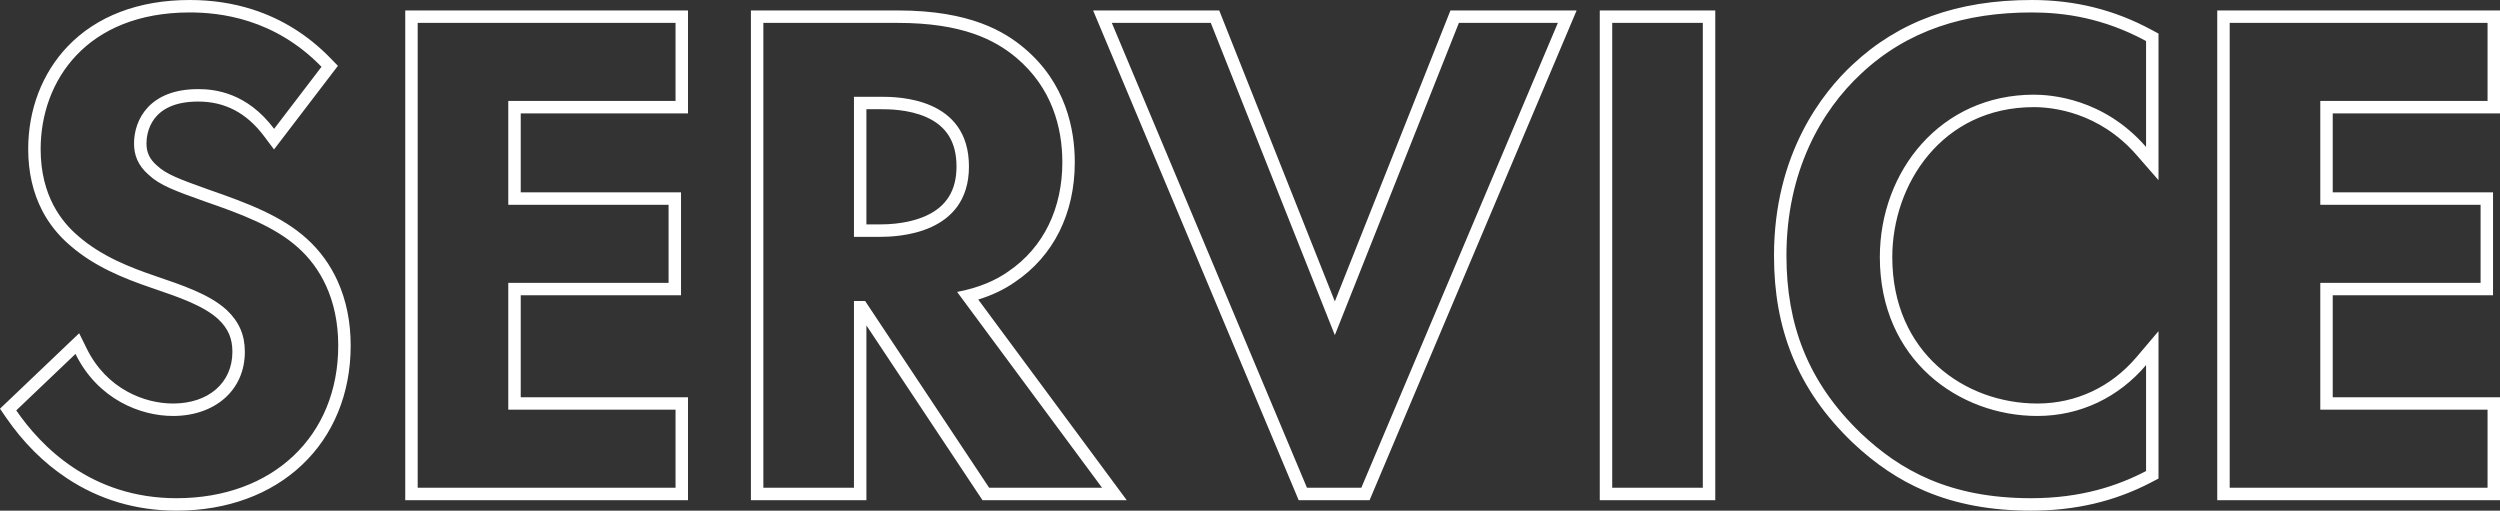 <svg xmlns="http://www.w3.org/2000/svg" width="200.882" height="41.032" viewBox="0 0 200.882 41.032">
  <rect x="0" y="0" width="200.882" height="41.032" fill="#333333" stroke="none"/>
  <g id="パス_13" data-name="パス 13" transform="translate(101.042 39.192)" fill="none">
    <path d="M-75.208-33.824a14.365,14.365,0,0,0-10.584-4.368c-8.288,0-11.984,5.488-11.984,10.976a8.692,8.692,0,0,0,2.968,6.944,17.972,17.972,0,0,0,6.216,3.248c2.128.728,4.368,1.456,5.768,2.744a4.338,4.338,0,0,1,1.456,3.36c0,3.136-2.464,5.152-5.768,5.152a8.758,8.758,0,0,1-7.84-4.984l-4.76,4.536A15.374,15.374,0,0,0-86.856.84c7.728,0,12.992-4.984,12.992-12.264a10.159,10.159,0,0,0-3.192-7.84c-1.9-1.736-4.648-2.744-7.56-3.752-2.352-.84-3.584-1.288-4.48-2.128a3.146,3.146,0,0,1-1.176-2.52c0-1.9,1.232-4.368,5.152-4.368a7.3,7.3,0,0,1,6.1,3.192Zm28.448-3.528H-67.48V0h20.72V-6.272H-60.2V-16.464h12.88v-6.272H-60.2V-31.08h13.44Zm7.056,0V0h7.28V-15.008h.9L-21.56,0h9.072L-24.136-15.736a10.353,10.353,0,0,0,4.088-1.624,10.2,10.2,0,0,0,4.368-8.792,10.609,10.609,0,0,0-3.7-8.4c-1.736-1.456-4.368-2.8-9.52-2.8Zm7.28,5.936h2.184c1.344,0,7.056.056,7.056,5.6,0,5.488-5.768,5.656-7.168,5.656h-2.072Zm20.72-5.936L3.976,0H8.344L24.136-37.352H16.184L6.216-12.264-3.752-37.352Zm40.208,0V0h7.28V-37.352Zm42.9,27.5a11.31,11.31,0,0,1-8.736,4.088A12.373,12.373,0,0,1,50.008-18.536c0-6.888,4.872-13.048,12.376-13.048a12.013,12.013,0,0,1,9.016,4.2V-35.9a18.774,18.774,0,0,0-9.184-2.3c-5.32,0-9.968,1.4-13.72,4.928A19.529,19.529,0,0,0,42.5-18.648,18.616,18.616,0,0,0,48.5-4.368C51.632-1.4,55.608.84,62.16.84A19.342,19.342,0,0,0,71.4-1.344Zm27.44-27.5H78.12V0H98.84V-6.272H85.4V-16.464H98.28v-6.272H85.4V-31.08H98.84Z" stroke="none"/>
    <path d="M -85.792 -38.192 C -94.08 -38.192 -97.776 -32.704 -97.776 -27.216 C -97.776 -23.408 -96.04 -21.336 -94.808 -20.272 C -92.904 -18.592 -90.552 -17.696 -88.592 -17.024 C -86.464 -16.296 -84.224 -15.568 -82.824 -14.28 C -81.816 -13.328 -81.368 -12.264 -81.368 -10.92 C -81.368 -7.784 -83.832 -5.768 -87.136 -5.768 C -89.768 -5.768 -93.184 -7.112 -94.976 -10.752 L -99.736 -6.216 C -97.776 -3.36 -93.744 0.84 -86.856 0.84 C -79.128 0.84 -73.864 -4.144 -73.864 -11.424 C -73.864 -15.232 -75.376 -17.752 -77.056 -19.264 C -78.96 -21 -81.704 -22.008 -84.616 -23.016 C -86.968 -23.856 -88.2 -24.304 -89.096 -25.144 C -89.992 -25.928 -90.272 -26.768 -90.272 -27.664 C -90.272 -29.568 -89.04 -32.032 -85.12 -32.032 C -83.776 -32.032 -81.2 -31.752 -79.016 -28.84 L -75.208 -33.824 C -79.016 -37.744 -83.44 -38.192 -85.792 -38.192 M 62.216 -38.192 C 56.896 -38.192 52.248 -36.792 48.496 -33.264 C 45.304 -30.296 42.504 -25.424 42.504 -18.648 C 42.504 -13.16 44.184 -8.512 48.496 -4.368 C 51.632 -1.4 55.608 0.84 62.16 0.84 C 66.192 0.84 69.16 -0.168 71.4 -1.344 L 71.4 -9.856 C 69.216 -7.28 66.136 -5.768 62.664 -5.768 C 56.392 -5.768 50.008 -10.248 50.008 -18.536 C 50.008 -25.424 54.88 -31.584 62.384 -31.584 C 63.728 -31.584 67.984 -31.304 71.4 -27.384 L 71.4 -35.896 C 67.984 -37.744 64.848 -38.192 62.216 -38.192 M -67.48 -37.352 L -67.48 0 L -46.76 0 L -46.76 -6.272 L -60.2 -6.272 L -60.2 -16.464 L -47.32 -16.464 L -47.32 -22.736 L -60.2 -22.736 L -60.2 -31.08 L -46.76 -31.08 L -46.76 -37.352 L -67.48 -37.352 M -39.704 -37.352 L -39.704 0 L -32.424 0 L -32.424 -15.008 L -31.528 -15.008 L -21.56 0 L -12.488 0 L -24.136 -15.736 C -22.344 -16.072 -21 -16.688 -20.048 -17.36 C -17.136 -19.32 -15.68 -22.512 -15.68 -26.152 C -15.68 -28.952 -16.52 -32.144 -19.376 -34.552 C -21.112 -36.008 -23.744 -37.352 -28.896 -37.352 L -39.704 -37.352 M -30.352 -20.16 L -32.424 -20.16 L -32.424 -31.416 L -30.24 -31.416 C -28.896 -31.416 -23.184 -31.36 -23.184 -25.816 C -23.184 -20.328 -28.952 -20.16 -30.352 -20.16 M -11.704 -37.352 L 3.976 0 L 8.344 0 L 24.136 -37.352 L 16.184 -37.352 L 6.216 -12.264 L -3.752 -37.352 L -11.704 -37.352 M 28.504 -37.352 L 28.504 0 L 35.784 0 L 35.784 -37.352 L 28.504 -37.352 M 78.12 -37.352 L 78.12 0 L 98.84 0 L 98.84 -6.272 L 85.4 -6.272 L 85.4 -16.464 L 98.28 -16.464 L 98.28 -22.736 L 85.4 -22.736 L 85.4 -31.08 L 98.84 -31.08 L 98.84 -37.352 L 78.12 -37.352 M -85.792 -39.192 C -84.015 -39.192 -82.316 -38.936 -80.74 -38.43 C -78.376 -37.672 -76.274 -36.356 -74.491 -34.521 L -73.89 -33.902 L -74.413 -33.217 L -78.221 -28.233 L -79.023 -27.183 L -79.816 -28.24 C -81.225 -30.119 -82.96 -31.032 -85.12 -31.032 C -88.973 -31.032 -89.272 -28.454 -89.272 -27.664 C -89.272 -26.937 -89.022 -26.408 -88.438 -25.897 L -88.425 -25.885 L -88.412 -25.874 C -87.685 -25.192 -86.62 -24.794 -84.283 -23.959 C -81.143 -22.872 -78.382 -21.824 -76.387 -20.007 L -76.387 -20.007 C -75.345 -19.069 -74.515 -17.929 -73.919 -16.618 C -73.219 -15.076 -72.864 -13.328 -72.864 -11.424 C -72.864 -9.502 -73.207 -7.696 -73.883 -6.056 C -74.548 -4.439 -75.522 -3.02 -76.775 -1.835 C -78.025 -0.655 -79.52 0.261 -81.221 0.886 C -82.942 1.519 -84.838 1.84 -86.856 1.84 C -90.107 1.84 -93.081 0.957 -95.698 -0.785 C -97.559 -2.023 -99.195 -3.66 -100.561 -5.65 L -101.042 -6.352 L -100.426 -6.94 L -95.666 -11.476 L -94.68 -12.415 L -94.079 -11.194 C -92.472 -7.931 -89.439 -6.768 -87.136 -6.768 C -84.284 -6.768 -82.368 -8.437 -82.368 -10.92 C -82.368 -12.007 -82.709 -12.794 -83.507 -13.549 C -84.692 -14.636 -86.698 -15.321 -88.639 -15.983 L -88.916 -16.078 C -91.166 -16.849 -93.517 -17.8 -95.466 -19.519 C -96.371 -20.301 -97.102 -21.221 -97.641 -22.252 C -98.394 -23.696 -98.776 -25.366 -98.776 -27.216 C -98.776 -30.387 -97.654 -33.312 -95.616 -35.452 C -93.286 -37.899 -89.889 -39.192 -85.792 -39.192 Z M 62.216 -39.192 C 65.71 -39.192 68.87 -38.402 71.876 -36.776 L 72.4 -36.492 L 72.4 -35.896 L 72.4 -27.384 L 72.4 -24.714 L 70.646 -26.727 C 67.613 -30.208 63.858 -30.584 62.384 -30.584 C 54.995 -30.584 51.008 -24.377 51.008 -18.536 C 51.008 -10.81 56.872 -6.768 62.664 -6.768 C 65.764 -6.768 68.595 -8.094 70.637 -10.503 L 72.4 -12.582 L 72.4 -9.856 L 72.4 -1.344 L 72.4 -0.74 L 71.865 -0.459 C 68.919 1.088 65.744 1.84 62.16 1.84 C 58.941 1.84 56.16 1.327 53.658 0.27 C 51.573 -0.61 49.66 -1.89 47.809 -3.642 L 47.806 -3.644 L 47.803 -3.647 C 45.58 -5.784 43.994 -8.067 42.956 -10.628 C 41.979 -13.039 41.504 -15.663 41.504 -18.648 C 41.504 -26.893 45.455 -31.8 47.812 -33.993 C 51.533 -37.492 56.244 -39.192 62.216 -39.192 Z M -68.48 -38.352 L -67.48 -38.352 L -46.76 -38.352 L -45.76 -38.352 L -45.76 -37.352 L -45.76 -31.08 L -45.76 -30.08 L -46.76 -30.08 L -59.2 -30.08 L -59.2 -23.736 L -47.32 -23.736 L -46.32 -23.736 L -46.32 -22.736 L -46.32 -16.464 L -46.32 -15.464 L -47.32 -15.464 L -59.2 -15.464 L -59.2 -7.272 L -46.76 -7.272 L -45.76 -7.272 L -45.76 -6.272 L -45.76 0 L -45.76 1 L -46.76 1 L -67.48 1 L -68.48 1 L -68.48 0 L -68.48 -37.352 L -68.48 -38.352 Z M -40.704 -38.352 L -39.704 -38.352 L -28.896 -38.352 C -23.029 -38.352 -20.286 -36.621 -18.733 -35.318 C -15.383 -32.493 -14.68 -28.775 -14.68 -26.152 C -14.68 -22.039 -16.385 -18.624 -19.481 -16.536 C -20.33 -15.939 -21.32 -15.466 -22.438 -15.123 L -11.684 -0.595 L -10.504 1 L -12.488 1 L -21.56 1 L -22.096 1 L -22.393 0.553 L -31.424 -13.044 L -31.424 0 L -31.424 1 L -32.424 1 L -39.704 1 L -40.704 1 L -40.704 0 L -40.704 -37.352 L -40.704 -38.352 Z M -30.352 -21.16 C -28.547 -21.16 -27.344 -21.531 -26.654 -21.842 C -24.992 -22.59 -24.184 -23.89 -24.184 -25.816 C -24.184 -27.76 -24.979 -29.057 -26.613 -29.781 C -28.047 -30.416 -29.698 -30.416 -30.24 -30.416 L -31.424 -30.416 L -31.424 -21.16 L -30.352 -21.16 Z M -13.208 -38.352 L -11.704 -38.352 L -3.752 -38.352 L -3.073 -38.352 L -2.823 -37.721 L 6.216 -14.972 L 15.255 -37.721 L 15.505 -38.352 L 16.184 -38.352 L 24.136 -38.352 L 25.644 -38.352 L 25.057 -36.963 L 9.265 0.389 L 9.007 1 L 8.344 1 L 3.976 1 L 3.311 1 L 3.054 0.387 L -12.626 -36.965 L -13.208 -38.352 Z M 27.504 -38.352 L 28.504 -38.352 L 35.784 -38.352 L 36.784 -38.352 L 36.784 -37.352 L 36.784 0 L 36.784 1 L 35.784 1 L 28.504 1 L 27.504 1 L 27.504 0 L 27.504 -37.352 L 27.504 -38.352 Z M 77.12 -38.352 L 78.12 -38.352 L 98.84 -38.352 L 99.84 -38.352 L 99.84 -37.352 L 99.84 -31.08 L 99.84 -30.08 L 98.84 -30.08 L 86.4 -30.08 L 86.4 -23.736 L 98.28 -23.736 L 99.28 -23.736 L 99.28 -22.736 L 99.28 -16.464 L 99.28 -15.464 L 98.28 -15.464 L 86.4 -15.464 L 86.4 -7.272 L 98.84 -7.272 L 99.84 -7.272 L 99.84 -6.272 L 99.84 0 L 99.84 1 L 98.84 1 L 78.12 1 L 77.12 1 L 77.12 0 L 77.12 -37.352 L 77.12 -38.352 Z" stroke="none" fill="#fff"/>
  </g>
</svg>
